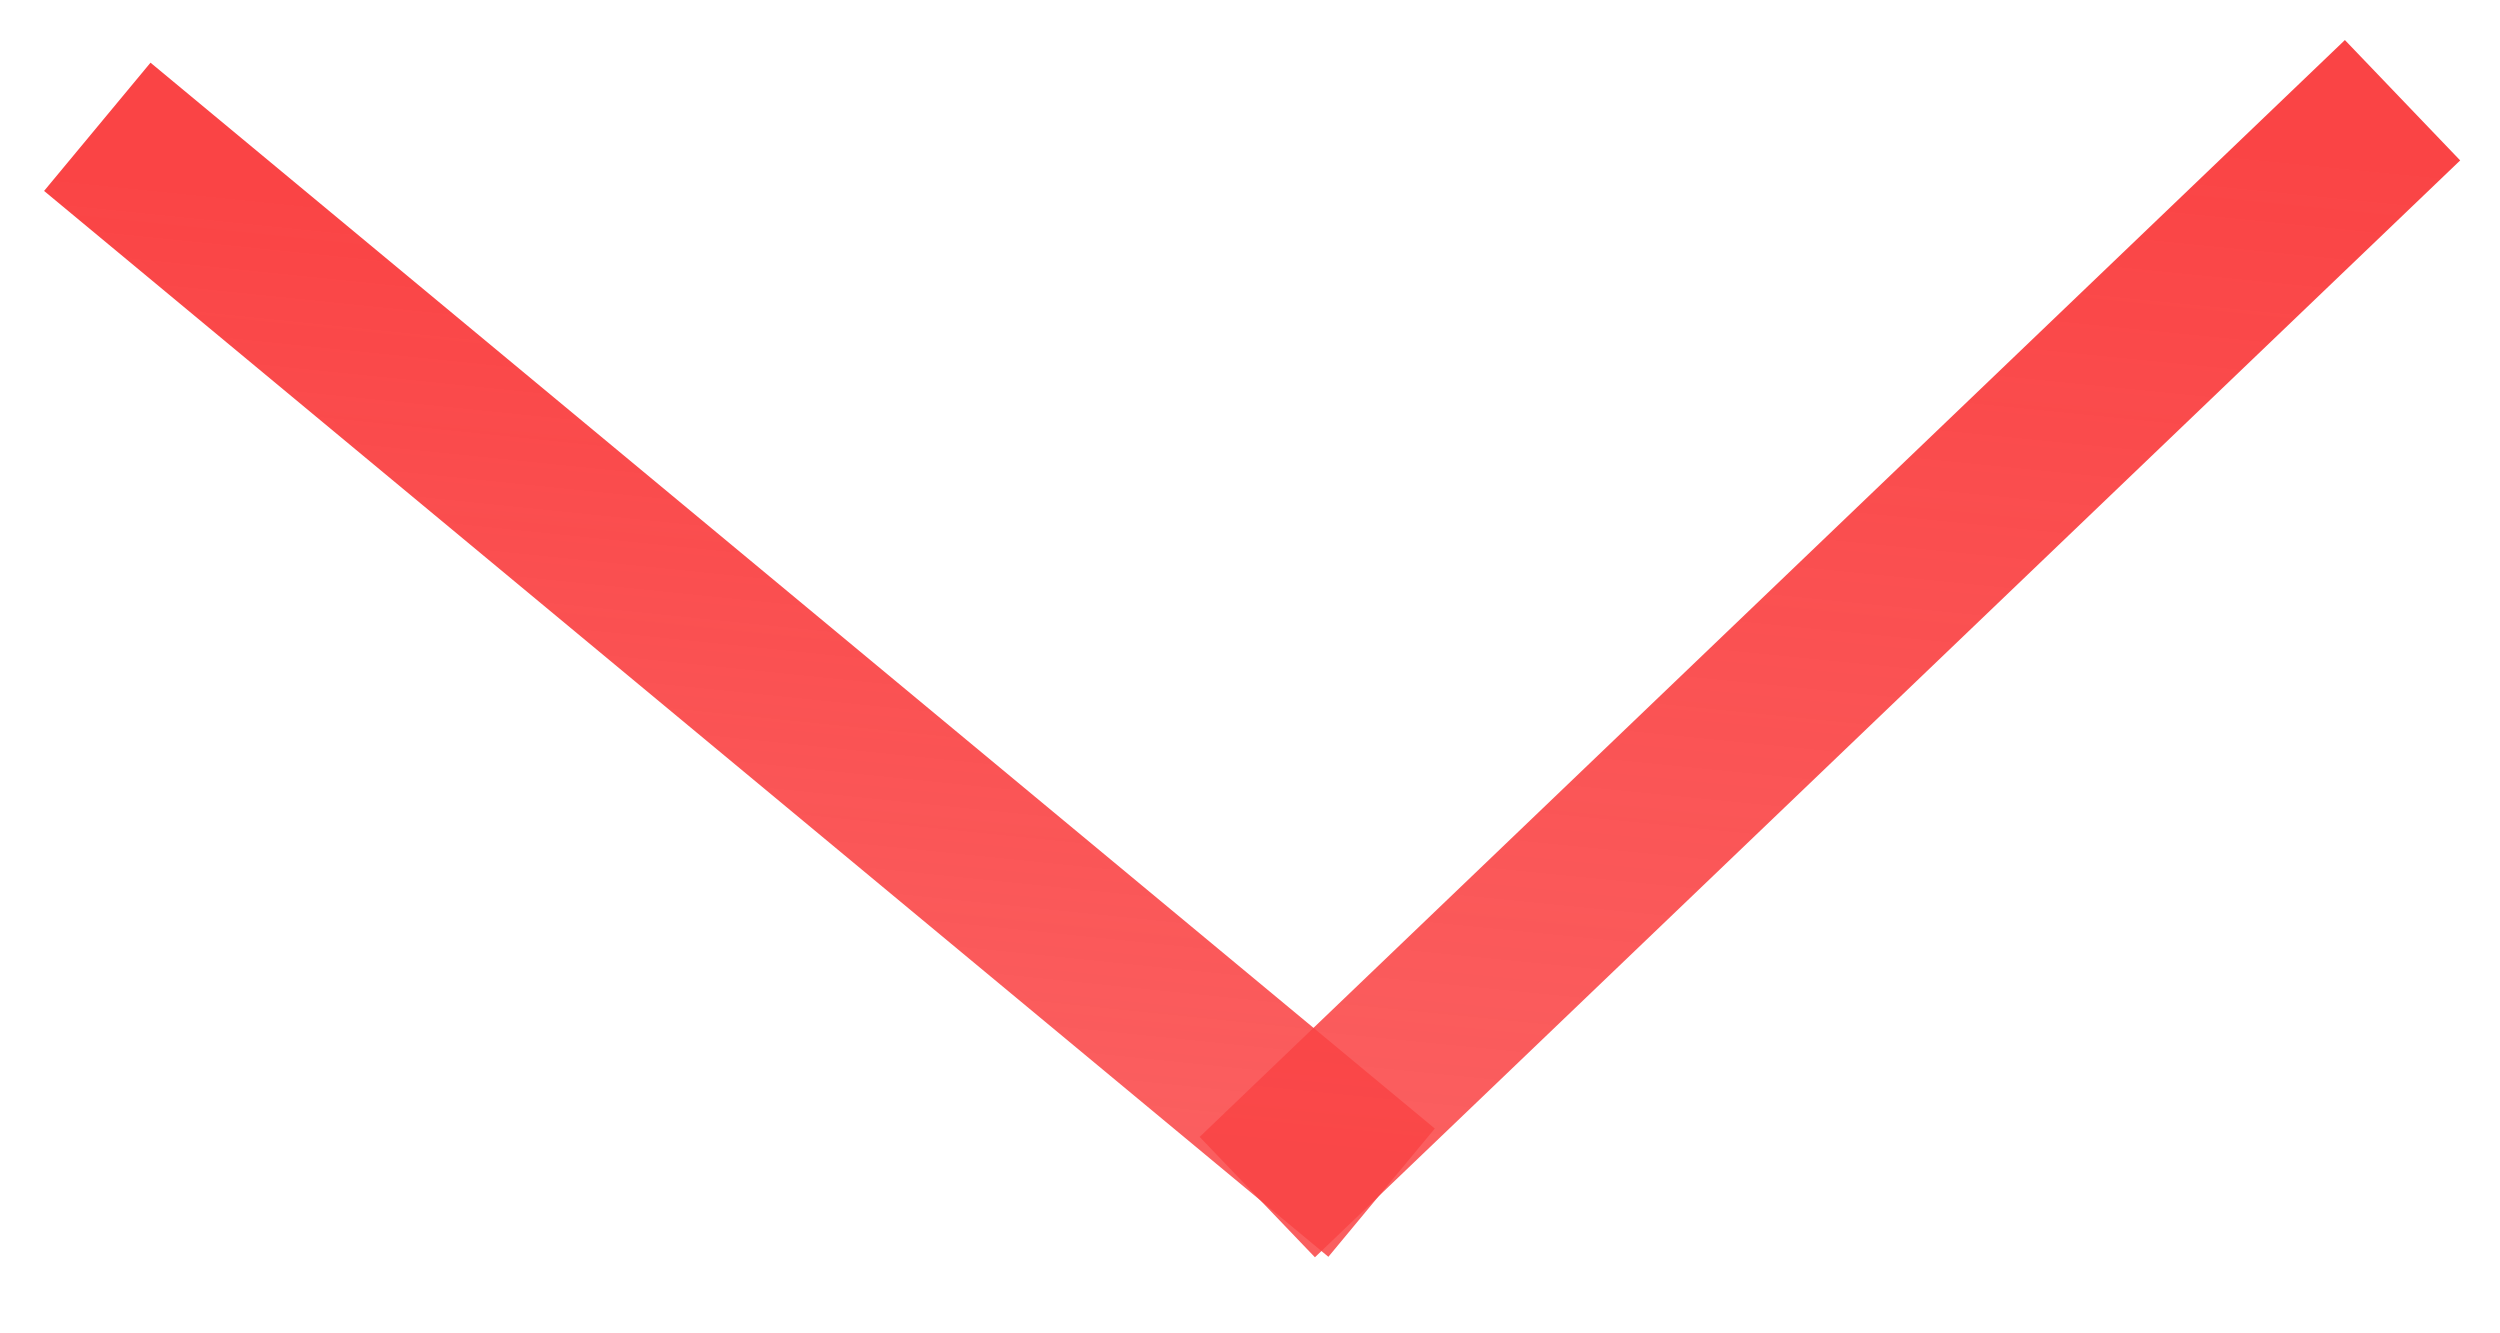 <?xml version="1.0" encoding="UTF-8"?>
<svg width="30px" height="16px" viewBox="0 0 30 16" version="1.1" xmlns="http://www.w3.org/2000/svg" xmlns:xlink="http://www.w3.org/1999/xlink">
    <!-- Generator: Sketch 55.1 (78136) - https://sketchapp.com -->
    <title>Group</title>
    <desc>Created with Sketch.</desc>
    <defs>
        <linearGradient x1="50%" y1="0%" x2="50%" y2="100%" id="linearGradient-1">
            <stop stop-color="#FA4445" offset="0%"></stop>
            <stop stop-color="#FA4445" stop-opacity="0.858" offset="100%"></stop>
        </linearGradient>
        <linearGradient x1="50%" y1="0%" x2="50%" y2="100%" id="linearGradient-2">
            <stop stop-color="#FA4445" offset="0%"></stop>
            <stop stop-color="#FA4445" stop-opacity="0.858" offset="100%"></stop>
        </linearGradient>
    </defs>
    <g id="Page-1" stroke="none" stroke-width="1" fill="none" fill-rule="evenodd" stroke-linecap="square">
        <g id="Group" transform="translate(14.5, 7) rotate(6) translate(-14.5, -7) translate(1, 0)" stroke-width="2">
            <path d="M0.5,3.5 L15.5,13.5" id="Line" stroke="url(#linearGradient-1)"></path>
            <path d="M15.5,13.5 L26.5,0.5" id="Line-2" stroke="url(#linearGradient-2)"></path>
        </g>
    </g>
</svg>